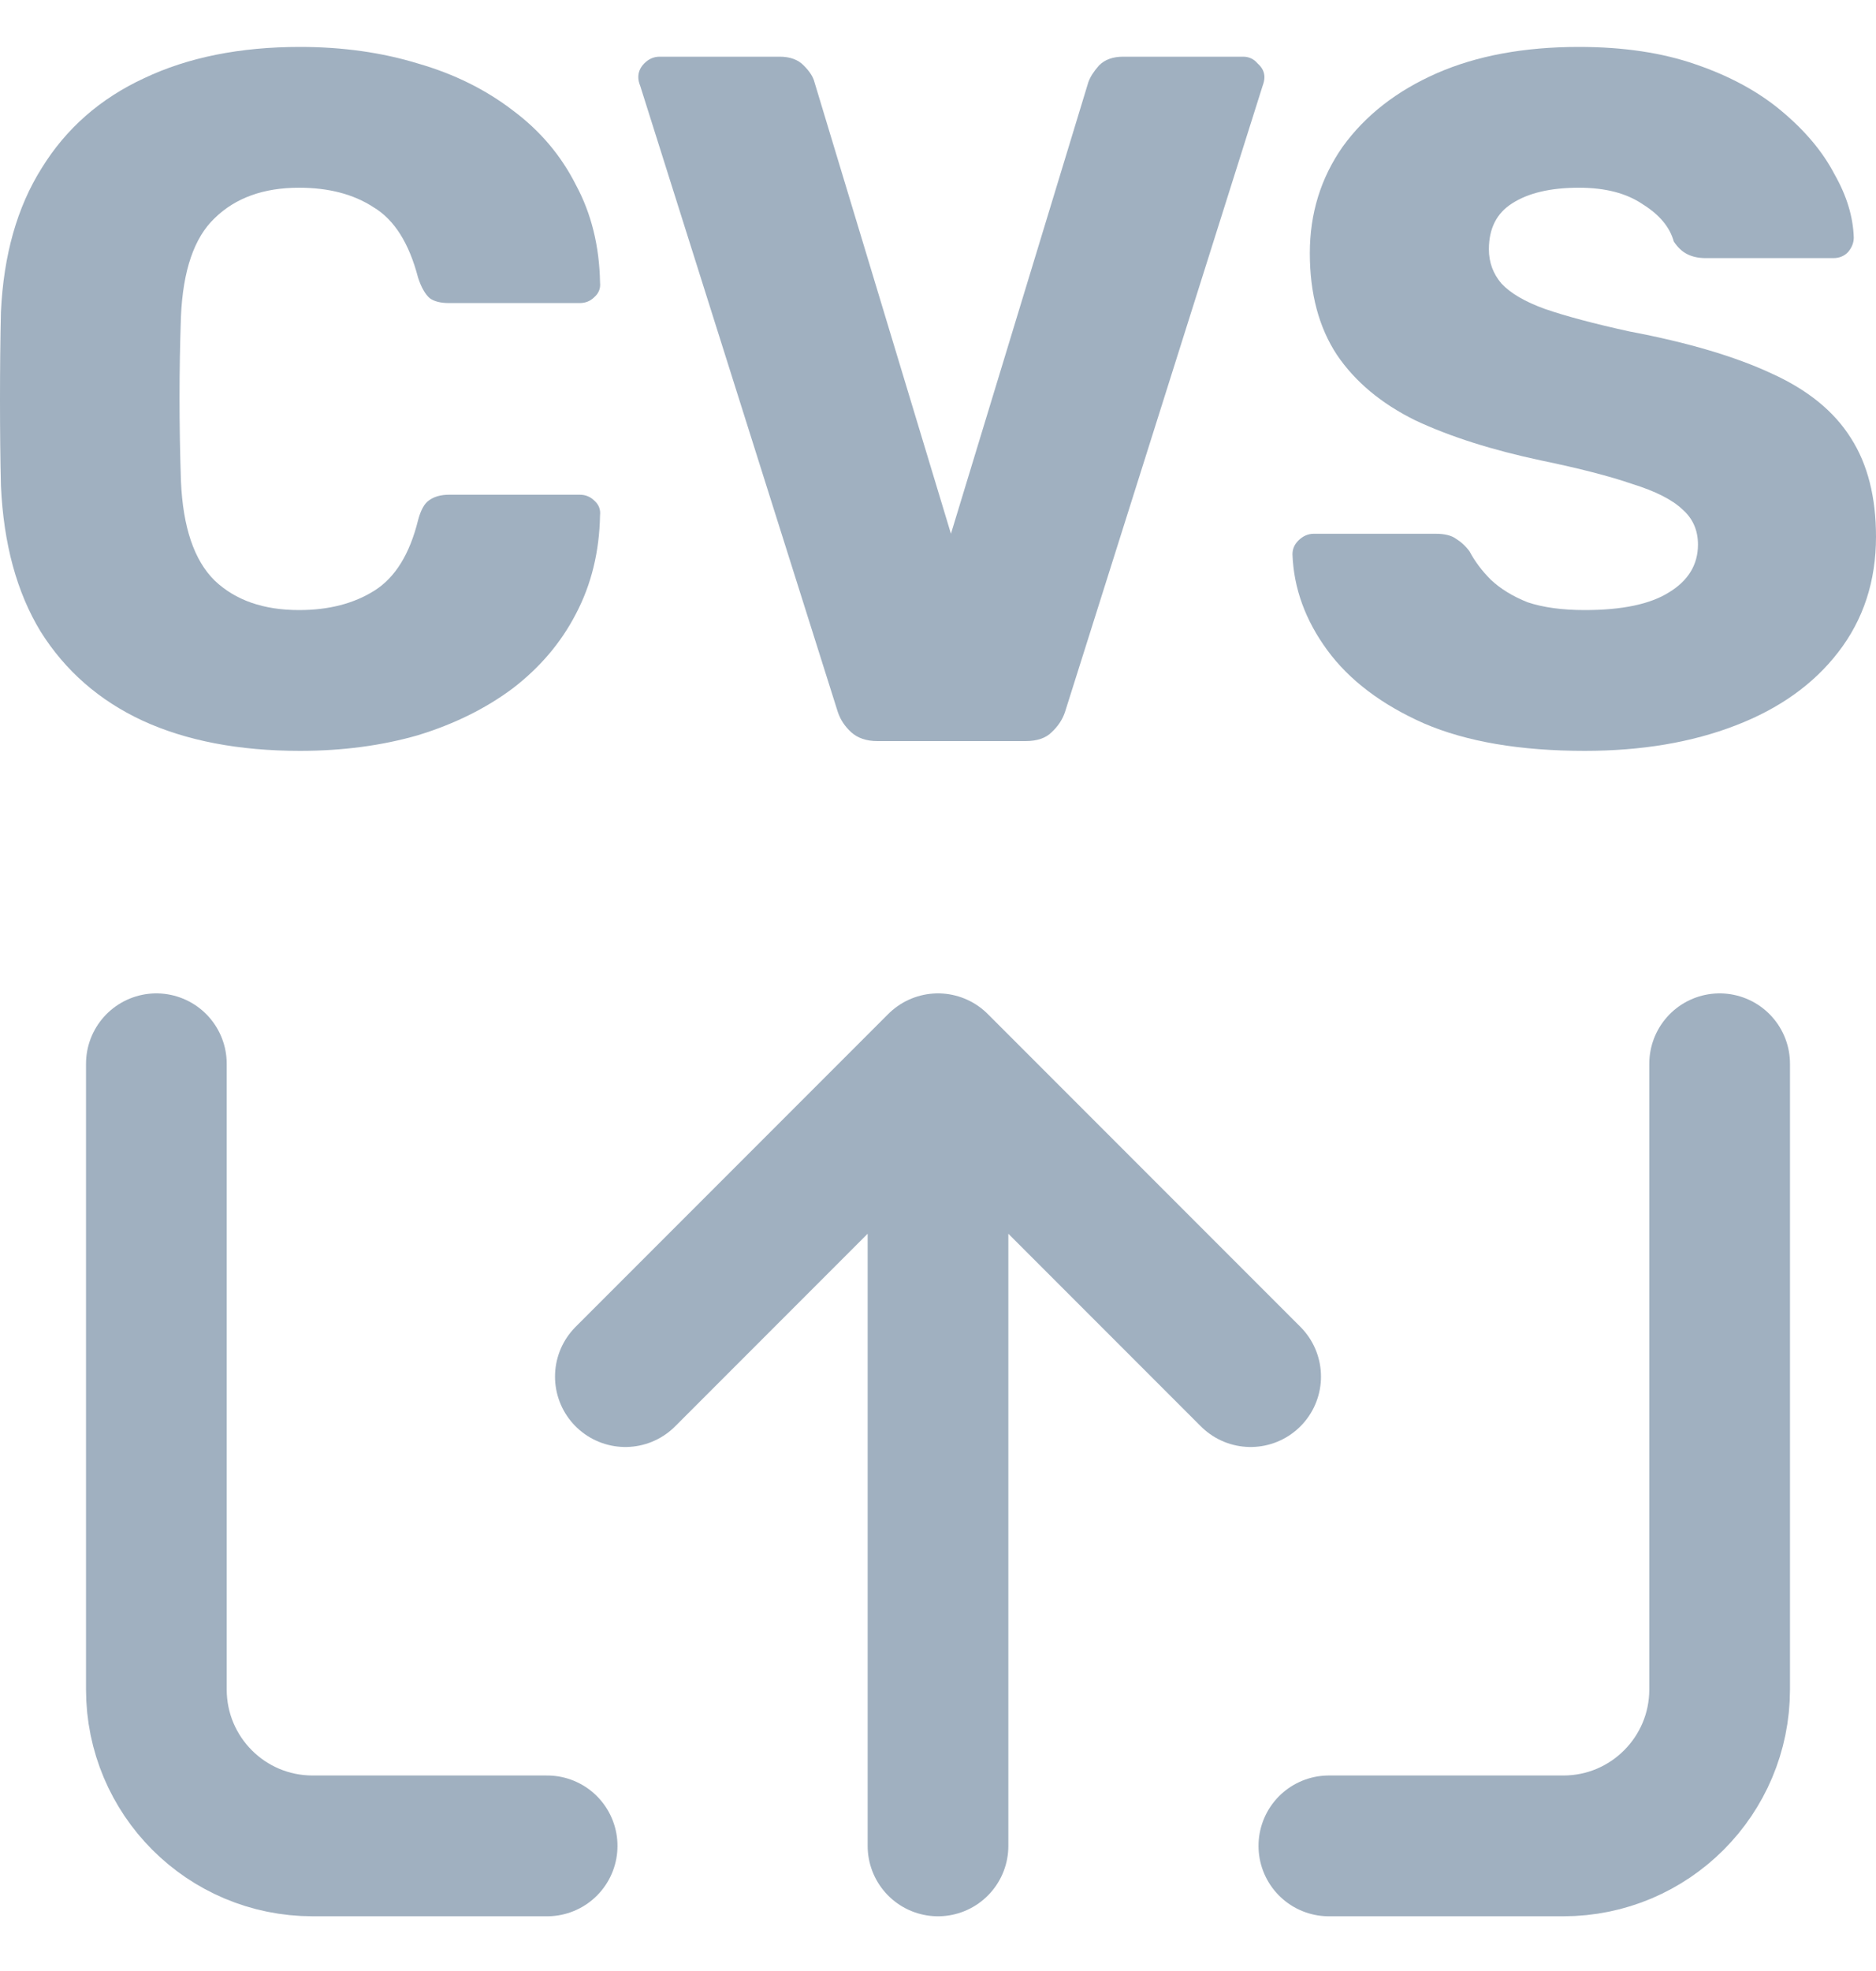 <svg width="20" height="21" viewBox="0 0 20 21" fill="none" xmlns="http://www.w3.org/2000/svg">
<path d="M16.895 8C16.207 8 15.636 7.903 15.182 7.708C14.728 7.507 14.384 7.246 14.15 6.927C13.916 6.608 13.792 6.267 13.779 5.906C13.779 5.851 13.799 5.802 13.841 5.76C13.889 5.712 13.944 5.687 14.006 5.687H15.306C15.402 5.687 15.474 5.705 15.522 5.74C15.577 5.774 15.626 5.819 15.667 5.875C15.722 5.979 15.797 6.08 15.894 6.177C15.997 6.274 16.128 6.354 16.286 6.417C16.451 6.472 16.654 6.5 16.895 6.5C17.293 6.5 17.593 6.437 17.792 6.312C17.998 6.187 18.102 6.017 18.102 5.802C18.102 5.649 18.047 5.524 17.936 5.427C17.826 5.323 17.648 5.233 17.4 5.156C17.159 5.073 16.836 4.99 16.43 4.906C15.908 4.795 15.46 4.653 15.089 4.479C14.724 4.299 14.446 4.066 14.253 3.781C14.061 3.49 13.964 3.128 13.964 2.698C13.964 2.274 14.081 1.896 14.315 1.562C14.556 1.229 14.889 0.969 15.316 0.781C15.742 0.594 16.248 0.5 16.833 0.5C17.307 0.5 17.723 0.562 18.081 0.687C18.445 0.812 18.752 0.979 18.999 1.188C19.247 1.396 19.433 1.618 19.556 1.854C19.687 2.083 19.756 2.309 19.763 2.531C19.763 2.587 19.742 2.639 19.701 2.687C19.66 2.729 19.608 2.75 19.546 2.75H18.184C18.108 2.75 18.043 2.736 17.988 2.708C17.933 2.681 17.885 2.635 17.844 2.573C17.802 2.42 17.692 2.288 17.514 2.177C17.341 2.059 17.115 2 16.833 2C16.53 2 16.293 2.056 16.121 2.167C15.956 2.271 15.873 2.434 15.873 2.656C15.873 2.795 15.918 2.917 16.007 3.021C16.104 3.125 16.258 3.215 16.471 3.292C16.692 3.368 16.991 3.448 17.369 3.531C17.995 3.649 18.5 3.799 18.886 3.979C19.271 4.153 19.553 4.382 19.732 4.667C19.91 4.944 20 5.295 20 5.719C20 6.191 19.866 6.601 19.598 6.948C19.336 7.288 18.972 7.549 18.504 7.729C18.036 7.91 17.5 8 16.895 8Z" fill="#A0B0C0"/>
<path d="M9.354 7.896C9.237 7.896 9.144 7.864 9.075 7.802C9.006 7.739 8.958 7.666 8.931 7.583L6.826 0.917C6.812 0.882 6.805 0.851 6.805 0.823C6.805 0.767 6.826 0.719 6.867 0.677C6.915 0.628 6.97 0.604 7.032 0.604H8.311C8.422 0.604 8.508 0.635 8.569 0.698C8.631 0.76 8.669 0.819 8.683 0.875L10.138 5.687L11.603 0.875C11.623 0.819 11.661 0.76 11.716 0.698C11.778 0.635 11.864 0.604 11.974 0.604H13.253C13.315 0.604 13.367 0.628 13.408 0.677C13.456 0.719 13.48 0.767 13.48 0.823C13.48 0.851 13.473 0.882 13.46 0.917L11.355 7.583C11.328 7.666 11.279 7.739 11.211 7.802C11.149 7.864 11.056 7.896 10.932 7.896H9.354Z" fill="#A0B0C0"/>
<path d="M3.198 8C2.545 8 1.984 7.892 1.517 7.677C1.056 7.462 0.695 7.146 0.433 6.729C0.179 6.312 0.038 5.795 0.01 5.177C0.003 4.892 0 4.587 0 4.26C0 3.934 0.003 3.622 0.01 3.323C0.038 2.719 0.182 2.208 0.444 1.792C0.705 1.368 1.07 1.049 1.537 0.833C2.005 0.611 2.559 0.5 3.198 0.5C3.652 0.5 4.072 0.559 4.457 0.677C4.842 0.788 5.179 0.955 5.468 1.177C5.757 1.392 5.981 1.656 6.139 1.969C6.304 2.274 6.39 2.622 6.397 3.01C6.404 3.073 6.383 3.125 6.335 3.167C6.293 3.208 6.242 3.229 6.18 3.229H4.787C4.698 3.229 4.629 3.212 4.581 3.177C4.533 3.135 4.491 3.062 4.457 2.958C4.361 2.59 4.203 2.34 3.982 2.208C3.769 2.069 3.504 2 3.188 2C2.81 2 2.511 2.108 2.29 2.323C2.07 2.531 1.95 2.882 1.929 3.375C1.909 3.944 1.909 4.528 1.929 5.125C1.95 5.618 2.07 5.972 2.29 6.187C2.511 6.396 2.81 6.5 3.188 6.5C3.504 6.5 3.773 6.431 3.993 6.292C4.213 6.153 4.368 5.903 4.457 5.542C4.485 5.437 4.522 5.368 4.571 5.333C4.626 5.292 4.698 5.271 4.787 5.271H6.18C6.242 5.271 6.293 5.292 6.335 5.333C6.383 5.375 6.404 5.427 6.397 5.49C6.39 5.878 6.304 6.229 6.139 6.542C5.981 6.847 5.757 7.111 5.468 7.333C5.179 7.549 4.842 7.715 4.457 7.833C4.072 7.944 3.652 8 3.198 8Z" fill="#A0B0C0"/>
<path d="M6.667 14.667L10 11.334M10 11.334L13.333 14.667M10 11.334V19.667M5.833 19.667H3.333C2.412 19.667 1.667 18.921 1.667 18V11.334M18.333 11.334V18C18.333 18.921 17.587 19.667 16.667 19.667H14.167" stroke="#A0B0C0" stroke-width="1.5" stroke-miterlimit="10" stroke-linecap="round" stroke-linejoin="round"/>
</svg>
